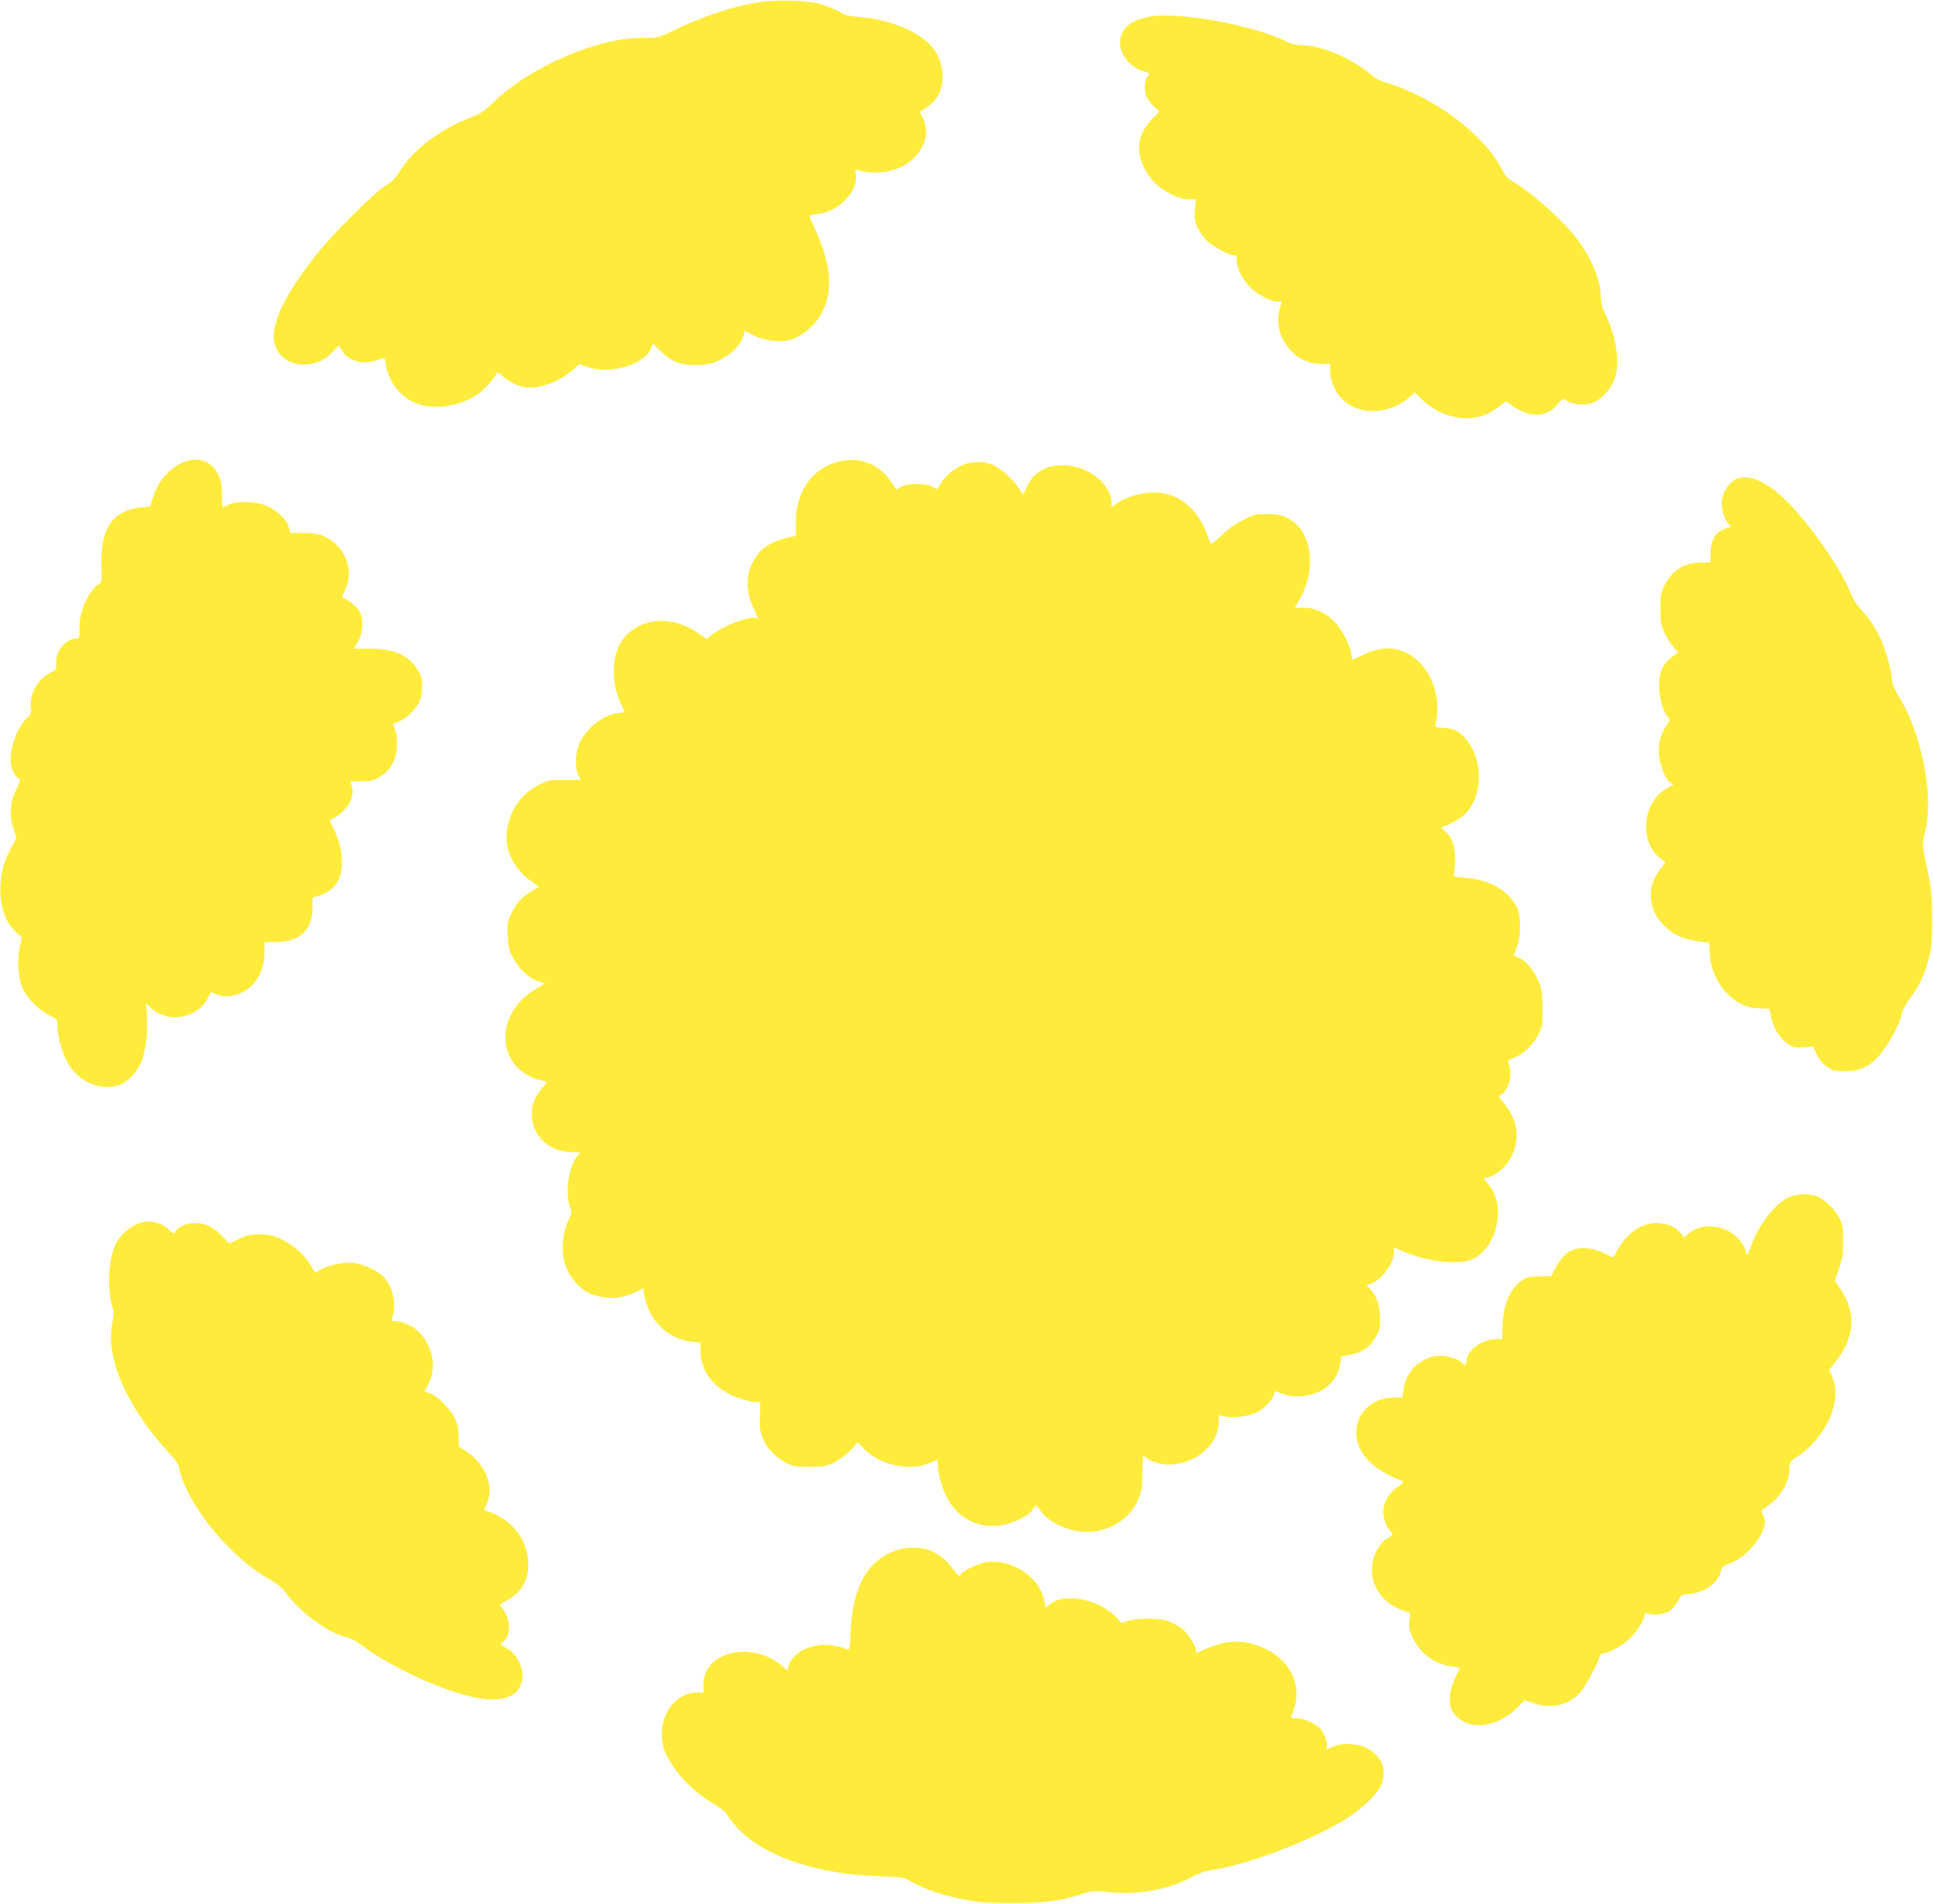 <?xml version="1.0" standalone="no"?>
<!DOCTYPE svg PUBLIC "-//W3C//DTD SVG 20010904//EN"
 "http://www.w3.org/TR/2001/REC-SVG-20010904/DTD/svg10.dtd">
<svg version="1.0" xmlns="http://www.w3.org/2000/svg"
 width="1280pt" height="1261pt" viewBox="0 0 1280 1261"
 preserveAspectRatio="xMidYMid meet">
<g transform="translate(0,1261) scale(0.1,-0.1)"
fill="#ffeb3b" stroke="none">
<path d="M5026 12595 c-180 -29 -361 -89 -562 -185 -108 -52 -109 -52 -199
-51 -293 7 -745 -185 -990 -420 -66 -63 -93 -82 -150 -104 -203 -76 -381 -208
-474 -353 -40 -61 -38 -60 -112 -112 -88 -63 -339 -314 -439 -440 -154 -194
-243 -345 -275 -465 -19 -76 -19 -111 4 -160 38 -84 128 -125 232 -105 64 12
108 39 154 93 22 26 35 35 35 24 0 -9 14 -32 31 -51 48 -55 134 -71 219 -41
23 8 44 15 45 15 2 0 6 -19 9 -43 16 -103 85 -200 174 -246 121 -62 307 -41
438 50 44 30 124 121 124 141 0 6 16 -4 35 -21 46 -40 100 -67 152 -76 88 -14
225 35 314 113 l45 40 60 -20 c147 -50 376 19 415 125 l12 33 51 -51 c72 -73
143 -98 253 -93 70 4 93 10 150 39 71 36 137 107 148 161 l6 27 62 -31 c71
-36 178 -49 243 -28 66 20 141 78 183 141 103 154 95 336 -25 598 -19 41 -34
77 -34 81 0 4 25 10 55 13 141 14 274 156 251 268 -5 27 -3 30 12 24 71 -28
189 -23 271 11 148 62 223 213 162 331 l-21 42 33 20 c79 49 118 118 118 209
0 139 -68 236 -218 311 -90 45 -223 81 -327 88 -59 4 -100 12 -116 22 -35 24
-96 49 -160 67 -79 22 -286 27 -394 9z"/>
<path d="M7615 12500 c-114 -21 -174 -62 -194 -135 -25 -92 53 -204 162 -230
31 -8 32 -12 12 -39 -19 -25 -19 -86 -1 -129 7 -18 29 -46 49 -64 l35 -31 -53
-55 c-114 -118 -109 -271 14 -409 55 -62 165 -118 232 -118 l48 0 -6 -70 c-5
-62 -3 -75 21 -124 16 -32 45 -70 69 -90 50 -41 137 -86 166 -86 18 0 21 -6
21 -38 0 -52 42 -132 96 -182 54 -50 145 -94 180 -87 18 3 24 1 20 -9 -43
-113 -23 -222 60 -314 53 -59 122 -90 201 -90 l61 0 0 -50 c1 -60 31 -133 75
-178 113 -119 322 -112 459 15 l26 25 41 -41 c113 -113 274 -158 409 -115 27
9 73 34 102 56 l53 40 26 -20 c121 -89 234 -92 309 -7 l39 44 39 -19 c48 -25
124 -26 172 -3 54 26 109 88 133 151 39 103 12 286 -62 434 -21 42 -29 72 -29
111 0 110 -59 254 -159 387 -90 119 -304 310 -432 383 -25 14 -45 38 -62 72
-84 171 -303 366 -549 489 -70 36 -160 72 -199 83 -47 12 -84 29 -108 49 -135
116 -337 204 -468 204 -34 0 -68 7 -93 20 -218 111 -723 205 -915 170z"/>
<path d="M1234 9556 c-99 -32 -180 -119 -219 -235 l-22 -66 -59 -6 c-189 -19
-271 -141 -263 -391 4 -102 3 -108 -18 -117 -11 -5 -36 -31 -53 -56 -48 -70
-73 -149 -74 -232 0 -70 -1 -73 -25 -73 -65 0 -135 -87 -129 -162 3 -41 1 -44
-34 -61 -88 -44 -146 -145 -134 -233 5 -36 2 -44 -25 -70 -58 -54 -109 -182
-109 -272 0 -51 20 -104 48 -124 20 -14 20 -14 -10 -76 -42 -84 -48 -173 -19
-259 l21 -62 -35 -64 c-45 -82 -64 -144 -71 -237 -12 -150 35 -279 125 -342
18 -13 18 -16 5 -68 -24 -88 -15 -222 19 -292 32 -66 113 -145 181 -177 44
-20 46 -23 46 -64 0 -58 25 -158 56 -223 66 -139 211 -211 348 -173 55 15 128
91 154 161 28 76 43 200 35 300 l-6 83 40 -37 c81 -72 214 -74 306 -4 34 26
53 52 84 114 0 2 15 -4 32 -12 41 -22 107 -20 161 5 106 48 162 146 162 281
l0 58 67 0 c168 0 251 78 251 236 l0 59 43 13 c102 32 151 104 151 222 0 78
-18 147 -60 231 l-22 45 34 19 c83 44 134 136 114 205 -6 19 -10 35 -10 35 0
0 33 0 73 0 64 0 80 4 123 30 70 44 107 108 112 196 3 44 -1 84 -11 112 l-15
44 35 12 c47 17 109 75 136 125 15 30 21 59 22 107 0 56 -4 73 -30 114 -60 97
-160 140 -321 139 l-102 0 25 40 c35 54 43 148 17 201 -15 32 -77 84 -115 97
-5 2 3 26 17 53 52 102 17 243 -80 316 -61 47 -104 59 -203 59 l-80 0 -11 38
c-15 51 -74 109 -142 140 -69 32 -205 37 -257 9 -18 -9 -34 -17 -38 -17 -3 0
-5 33 -5 73 0 83 -10 127 -42 173 -42 61 -118 85 -194 60z"/>
<path d="M5583 9559 c-193 -35 -313 -192 -313 -408 l0 -91 -27 -5 c-124 -25
-196 -67 -244 -143 -61 -97 -65 -211 -10 -327 34 -74 36 -79 21 -70 -33 21
-215 -46 -292 -106 l-39 -32 -44 32 c-176 127 -387 116 -504 -25 -83 -102 -90
-295 -15 -445 l23 -47 -44 -4 c-96 -11 -204 -93 -255 -194 -30 -59 -35 -170
-10 -219 l16 -30 -106 0 c-101 0 -109 -2 -174 -34 -113 -58 -186 -160 -208
-294 -21 -125 38 -254 152 -338 l59 -43 -42 -24 c-64 -36 -113 -88 -142 -155
-25 -53 -27 -69 -23 -146 3 -74 9 -95 38 -150 39 -72 107 -133 170 -152 l39
-12 -60 -36 c-251 -148 -273 -462 -41 -580 21 -11 55 -22 75 -26 20 -4 37 -9
37 -12 0 -3 -15 -22 -33 -43 -148 -173 -32 -418 198 -421 63 -1 63 -1 43 -21
-59 -59 -88 -241 -55 -337 14 -40 14 -47 0 -74 -55 -107 -63 -246 -18 -344 28
-64 86 -128 142 -156 16 -9 56 -21 89 -28 73 -15 153 -2 226 35 l47 24 6 -41
c29 -170 156 -297 314 -313 l59 -7 1 -58 c0 -122 76 -229 206 -290 62 -29 168
-55 184 -44 6 3 7 -33 4 -87 -4 -79 -2 -101 16 -150 26 -68 81 -127 153 -165
48 -25 62 -28 158 -28 94 0 111 3 160 27 53 27 114 77 144 119 14 20 15 20 56
-25 101 -109 306 -154 439 -95 24 10 45 19 47 19 2 0 4 -13 4 -30 0 -49 21
-132 50 -197 70 -154 210 -231 374 -204 83 14 180 63 204 103 9 15 19 28 22
27 3 0 19 -18 35 -41 69 -93 232 -151 363 -130 131 22 238 105 283 220 19 47
23 77 24 169 0 62 3 113 6 113 4 0 12 -7 19 -14 6 -8 34 -22 62 -32 186 -62
418 85 418 265 0 50 1 52 23 44 45 -16 159 -8 214 16 57 25 119 85 129 124 l6
24 51 -19 c40 -15 68 -19 122 -16 141 9 244 97 261 221 l6 43 61 11 c81 16
134 54 170 123 26 50 29 62 25 135 -5 84 -21 130 -65 176 l-24 27 29 10 c72
25 152 135 152 208 l0 32 78 -33 c150 -65 367 -85 449 -42 163 86 216 356 98
495 -36 41 -36 42 -13 42 38 0 111 53 146 105 82 124 72 268 -29 387 -38 46
-39 47 -19 58 51 27 77 133 51 203 -9 23 -6 26 34 41 63 24 129 88 162 154 26
53 28 66 27 172 0 95 -4 125 -22 172 -31 76 -84 143 -130 163 l-39 18 20 51
c30 75 30 216 0 271 -61 112 -182 179 -346 192 -73 6 -77 7 -70 27 5 12 8 57
8 101 -1 89 -23 146 -71 184 -24 19 -25 21 -8 26 54 16 129 63 159 98 122 143
96 411 -50 523 -30 23 -50 29 -102 32 -55 4 -63 7 -57 21 3 9 9 48 11 86 9
128 -44 265 -132 342 -101 89 -215 102 -349 40 -43 -21 -80 -37 -81 -37 -1 0
-5 19 -8 41 -8 61 -62 162 -112 213 -63 62 -126 91 -201 91 l-61 0 29 48 c47
81 71 163 72 252 1 140 -50 242 -146 292 -46 24 -65 28 -138 28 -76 0 -91 -4
-145 -32 -82 -44 -105 -60 -170 -122 -36 -35 -57 -48 -60 -39 -33 96 -53 137
-91 188 -77 105 -189 157 -314 147 -80 -7 -170 -37 -216 -72 l-34 -26 0 33
c-1 113 -141 232 -289 245 -127 12 -224 -38 -270 -138 l-27 -59 -19 33 c-34
58 -119 139 -170 163 -68 32 -152 32 -220 0 -56 -26 -117 -81 -140 -126 -18
-34 -18 -35 -48 -16 -51 32 -198 26 -227 -10 -10 -11 -19 -3 -51 46 -70 108
-192 161 -316 139z"/>
<path d="M11493 9436 c-36 -17 -78 -75 -88 -124 -10 -49 3 -116 30 -156 l24
-35 -33 -11 c-65 -21 -100 -80 -99 -165 l0 -60 -66 -1 c-113 -1 -195 -56 -245
-163 -17 -37 -21 -65 -21 -146 0 -86 4 -108 26 -155 14 -31 41 -73 59 -93 l33
-38 -24 -17 c-77 -54 -103 -107 -103 -207 1 -81 27 -169 60 -206 14 -15 12
-22 -15 -60 -36 -51 -54 -134 -45 -199 10 -69 43 -147 70 -169 l25 -20 -36
-17 c-19 -9 -53 -36 -74 -60 -102 -116 -93 -316 19 -405 l39 -32 -33 -41 c-48
-60 -69 -123 -64 -193 5 -74 31 -126 88 -183 59 -60 125 -91 220 -104 l78 -10
4 -76 c8 -135 86 -263 199 -325 40 -21 70 -29 125 -33 l72 -4 11 -59 c14 -71
63 -145 117 -177 32 -19 49 -22 99 -18 l60 4 25 -51 c16 -34 40 -62 68 -82 39
-27 51 -30 120 -30 86 0 140 21 201 78 70 67 160 225 176 310 4 20 27 62 52
94 56 72 96 154 124 258 19 68 22 106 23 260 0 179 -5 220 -46 404 -19 90 -20
98 -5 160 25 103 30 206 18 326 -24 220 -94 443 -187 591 -24 40 -44 83 -44
97 0 43 -28 160 -55 232 -36 97 -81 172 -141 235 -31 33 -61 77 -74 110 -77
195 -323 537 -483 671 -113 95 -211 128 -284 95z"/>
<path d="M11840 4678 c-91 -45 -199 -187 -245 -322 -19 -55 -35 -73 -35 -38 0
37 -56 107 -108 135 -96 52 -208 45 -275 -17 l-25 -23 -22 29 c-50 68 -172 88
-265 44 -57 -26 -123 -94 -156 -158 -12 -23 -23 -44 -24 -46 -1 -1 -25 9 -53
23 -88 44 -176 51 -237 17 -33 -17 -72 -64 -98 -116 l-25 -49 -78 -1 c-66 -1
-85 -5 -115 -26 -81 -54 -126 -163 -130 -310 l-2 -80 -37 0 c-100 0 -200 -75
-200 -150 0 -22 -15 -27 -26 -9 -13 22 -90 49 -142 49 -127 0 -233 -97 -249
-227 l-5 -48 -64 -1 c-148 -3 -255 -116 -242 -255 12 -122 114 -225 296 -295
21 -9 20 -11 -25 -44 -61 -45 -93 -100 -93 -163 0 -49 25 -112 54 -136 14 -12
11 -17 -28 -41 -76 -48 -117 -162 -96 -263 19 -95 97 -177 201 -214 l47 -17
-5 -53 c-5 -46 -1 -62 26 -118 51 -102 147 -171 258 -182 30 -3 52 -9 50 -12
-70 -128 -86 -231 -45 -291 86 -127 283 -113 427 32 l48 48 56 -20 c120 -42
236 -15 313 73 34 39 114 189 127 236 3 12 13 21 24 21 33 0 121 48 169 92 49
45 104 130 104 161 0 15 4 17 23 10 38 -14 104 -7 141 16 20 13 43 40 56 65
20 43 21 43 80 49 99 9 191 77 206 153 5 25 14 33 54 47 97 34 202 146 231
243 10 35 9 47 -5 75 -9 18 -15 33 -14 34 2 0 26 18 54 39 81 60 134 156 134
242 0 41 3 45 55 79 194 129 301 383 224 535 l-17 36 47 61 c123 157 133 318
31 471 l-40 60 27 79 c23 66 28 94 28 183 0 95 -3 110 -27 156 -31 58 -91 117
-144 139 -54 22 -140 19 -194 -7z"/>
<path d="M904 4501 c-61 -28 -119 -84 -142 -139 -45 -104 -53 -288 -19 -403
12 -40 12 -56 0 -115 -48 -229 105 -570 392 -874 26 -27 46 -59 50 -80 49
-243 348 -607 615 -749 35 -19 68 -47 87 -73 98 -137 288 -276 413 -303 19 -4
58 -24 85 -45 213 -161 585 -328 801 -360 175 -26 274 31 274 157 0 66 -49
148 -106 178 l-41 22 29 31 c23 27 28 41 28 83 0 49 -17 97 -48 132 -8 9 -13
19 -11 20 2 2 25 15 51 30 100 58 145 144 135 263 -12 154 -124 285 -284 329
-7 3 -5 16 9 44 55 112 -7 267 -140 352 l-44 28 -2 73 c-1 60 -7 82 -31 126
-35 64 -123 148 -165 157 -16 4 -30 8 -30 10 0 2 11 22 25 46 73 130 12 322
-124 392 -30 15 -69 27 -87 27 -32 0 -32 1 -23 32 23 82 2 186 -52 251 -38 46
-137 95 -209 103 -63 7 -164 -14 -219 -47 -18 -11 -34 -19 -35 -17 -2 2 -14
23 -28 48 -38 65 -118 136 -195 172 -57 27 -79 32 -144 32 -66 0 -86 -5 -139
-31 l-62 -30 -45 48 c-58 62 -114 89 -182 89 -56 0 -112 -25 -130 -58 -9 -15
-13 -14 -38 10 -60 58 -145 73 -219 39z"/>
<path d="M5935 2342 c-190 -66 -289 -241 -302 -535 -5 -112 -8 -127 -22 -122
-106 42 -201 41 -289 -1 -53 -26 -102 -81 -102 -116 0 -25 -7 -23 -48 13 -94
83 -251 112 -364 69 -98 -37 -150 -107 -150 -202 l1 -48 -42 0 c-187 -1 -297
-240 -197 -428 63 -119 181 -237 317 -316 35 -21 69 -49 77 -65 8 -15 36 -51
62 -80 172 -192 519 -312 944 -328 164 -6 165 -6 220 -39 76 -45 211 -90 349
-116 94 -18 153 -22 316 -22 214 0 317 13 461 60 67 21 77 22 174 12 188 -21
395 16 545 96 52 28 99 46 135 50 212 27 623 180 858 318 141 84 253 191 275
264 21 70 8 130 -39 178 -50 51 -89 69 -169 74 -67 4 -83 1 -159 -36 -5 -3 -6
3 -2 13 9 24 -10 87 -36 120 -28 35 -112 75 -160 75 -43 0 -42 -1 -27 37 66
173 -8 341 -186 425 -147 68 -271 60 -447 -30 -5 -2 -8 5 -8 15 -1 34 -55 117
-98 150 -24 18 -66 39 -94 48 -65 19 -190 19 -253 0 l-49 -14 -35 38 c-113
120 -345 165 -440 85 l-28 -24 -7 41 c-26 164 -227 295 -397 260 -56 -12 -159
-64 -159 -81 0 -20 -16 -8 -49 38 -40 57 -103 106 -161 127 -56 20 -153 19
-215 -3z"/>
</g>
</svg>
